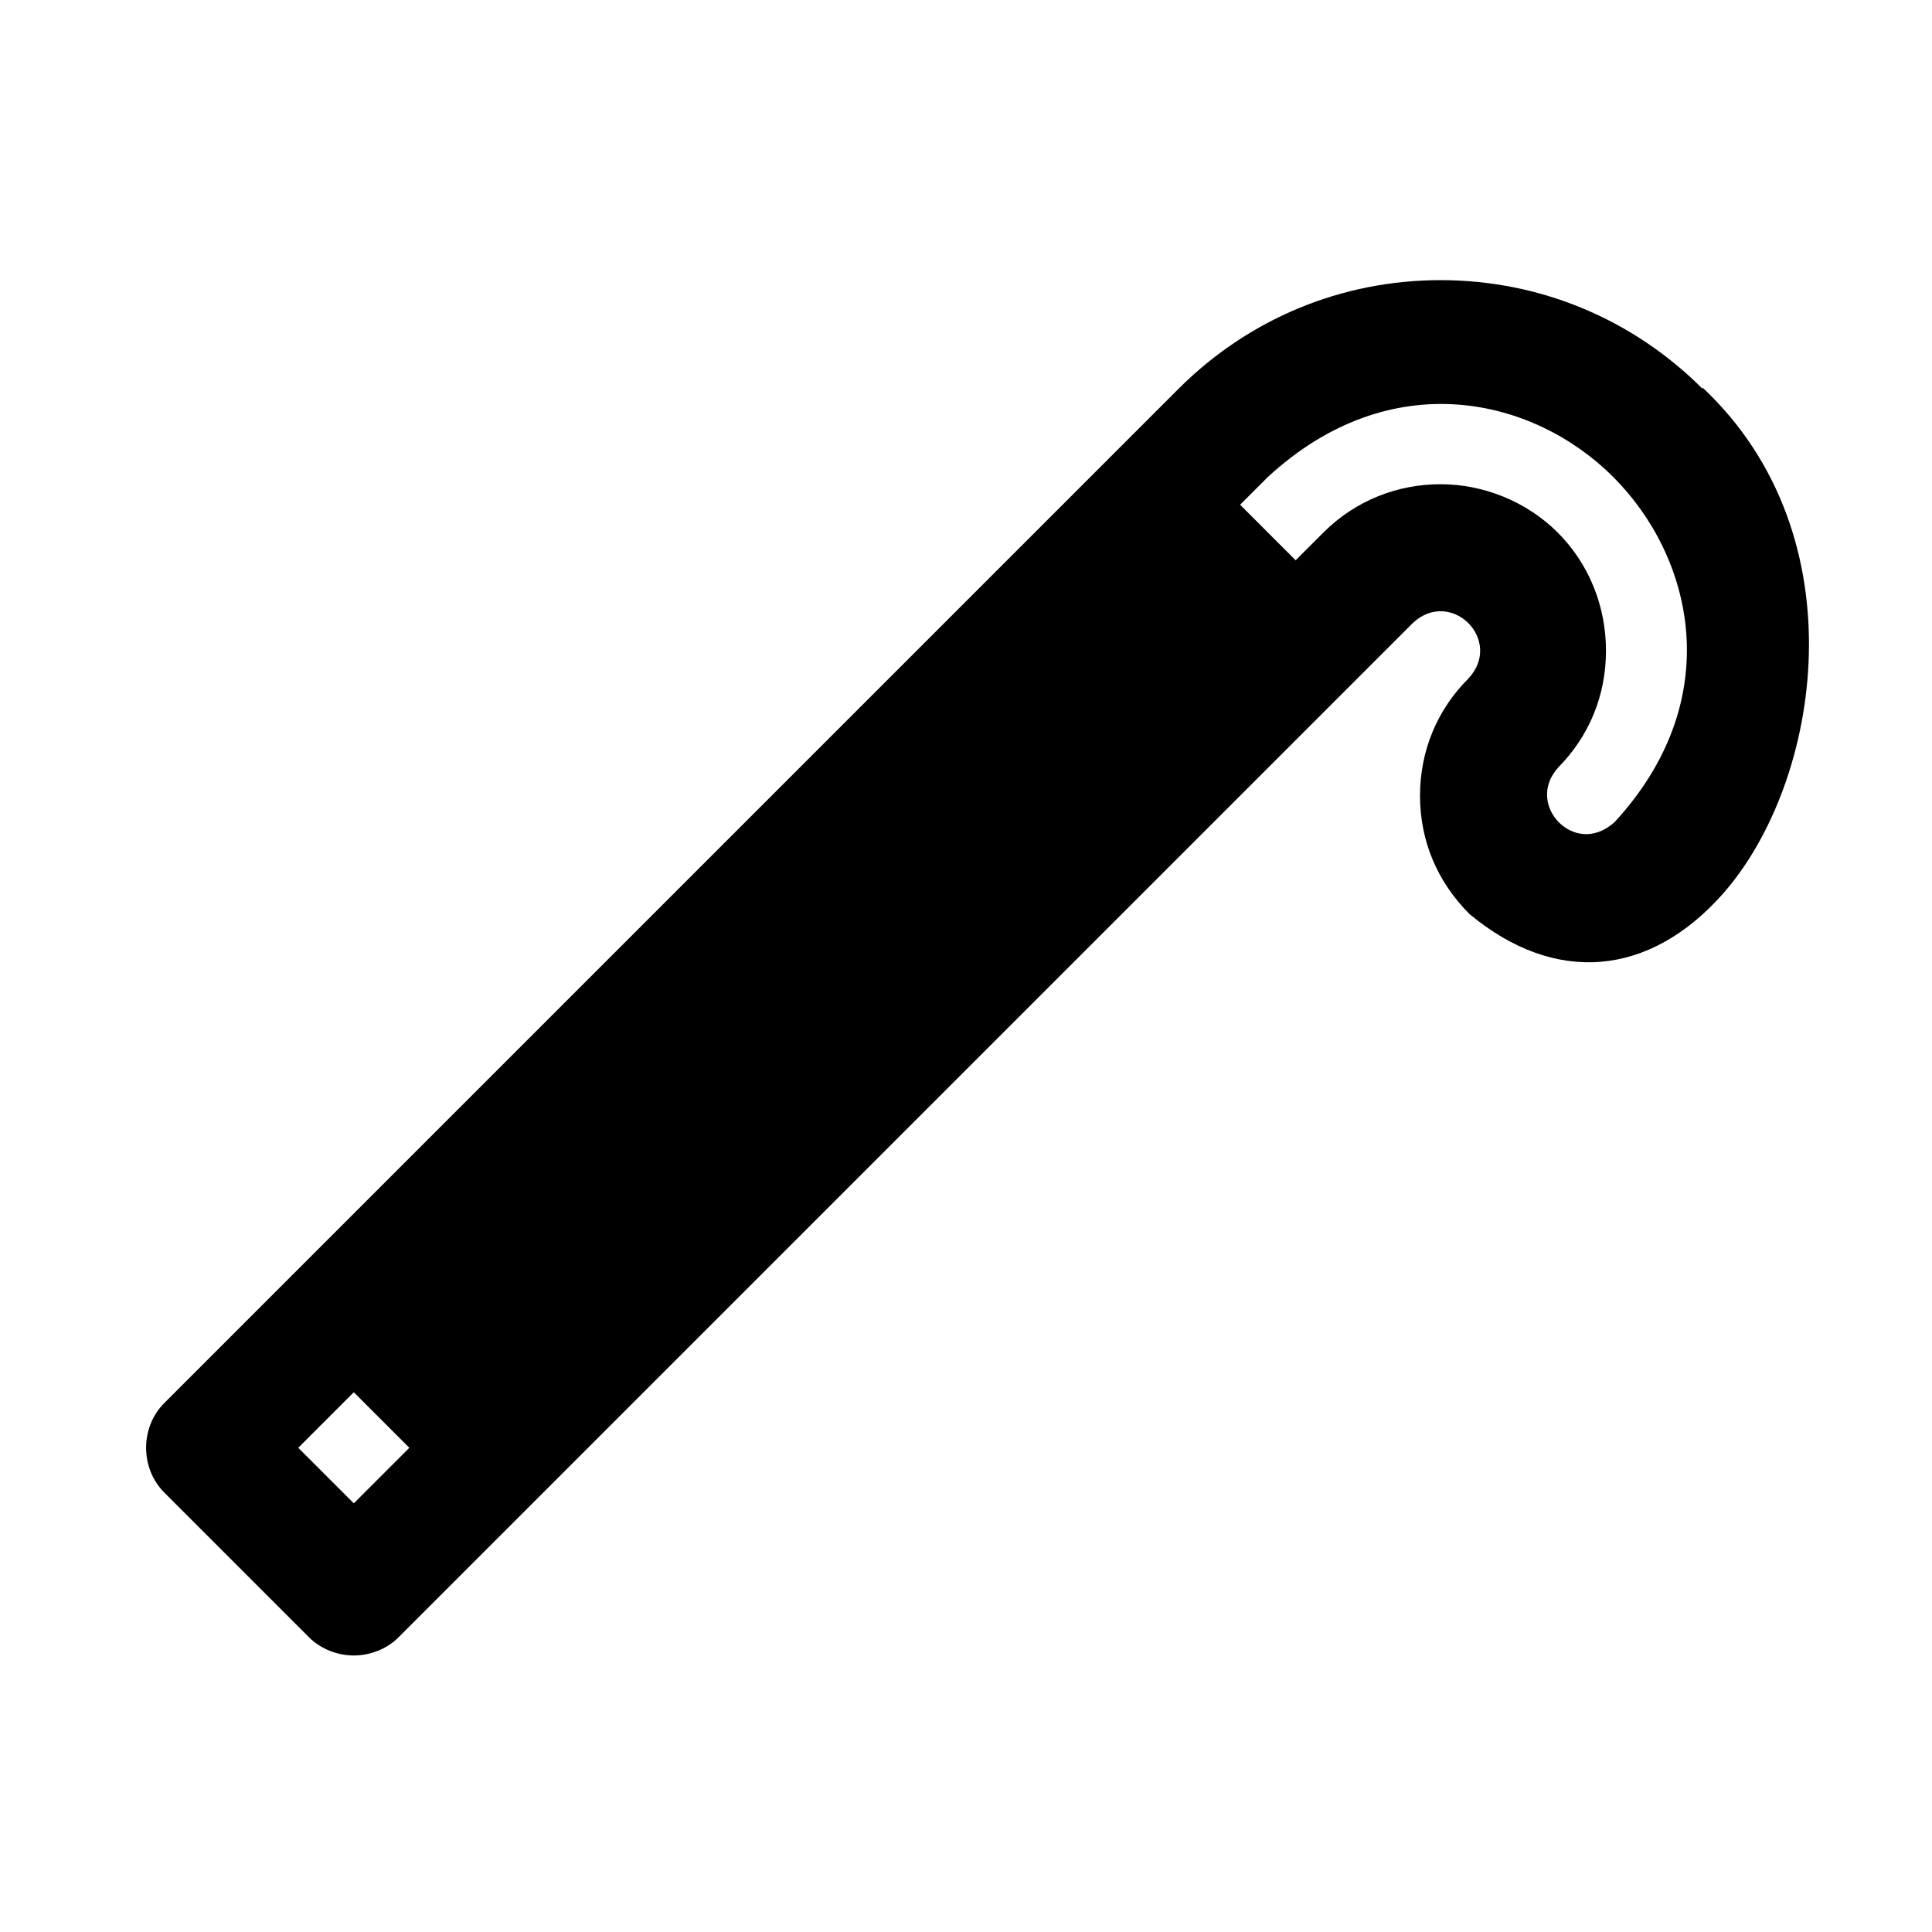 <?xml version="1.0" encoding="UTF-8"?>
<svg xmlns="http://www.w3.org/2000/svg" id="web_paket_1" viewBox="0 0 16 16">
  <path d="M14.1,3.22c-.58-.58-1.35-.9-2.17-.9s-1.59,.32-2.17,.9L1.36,11.62c-.2,.2-.2,.54,0,.74l1.2,1.2c.1,.1,.24,.15,.37,.15s.27-.05,.37-.15L11.7,5.16c.16-.15,.35-.11,.46,0,.11,.11,.15,.3,0,.46-.26,.26-.4,.6-.4,.97s.14,.71,.41,.98c.71,.59,1.49,.52,2.1-.17,.81-.92,1.14-2.96-.17-4.19ZM3.39,11.99l-.46,.46-.46-.46,.46-.46,.46,.46ZM12.9,6.36c.26-.26,.4-.6,.4-.97,0-.37-.14-.72-.4-.98s-.62-.4-.97-.4-.7,.13-.97,.4l-.23,.23-.46-.46,.23-.23c1.02-.94,2.2-.66,2.86,0s.95,1.84,.01,2.86c-.17,.15-.35,.11-.46,0-.11-.11-.15-.3,0-.46Z"></path>
</svg>
